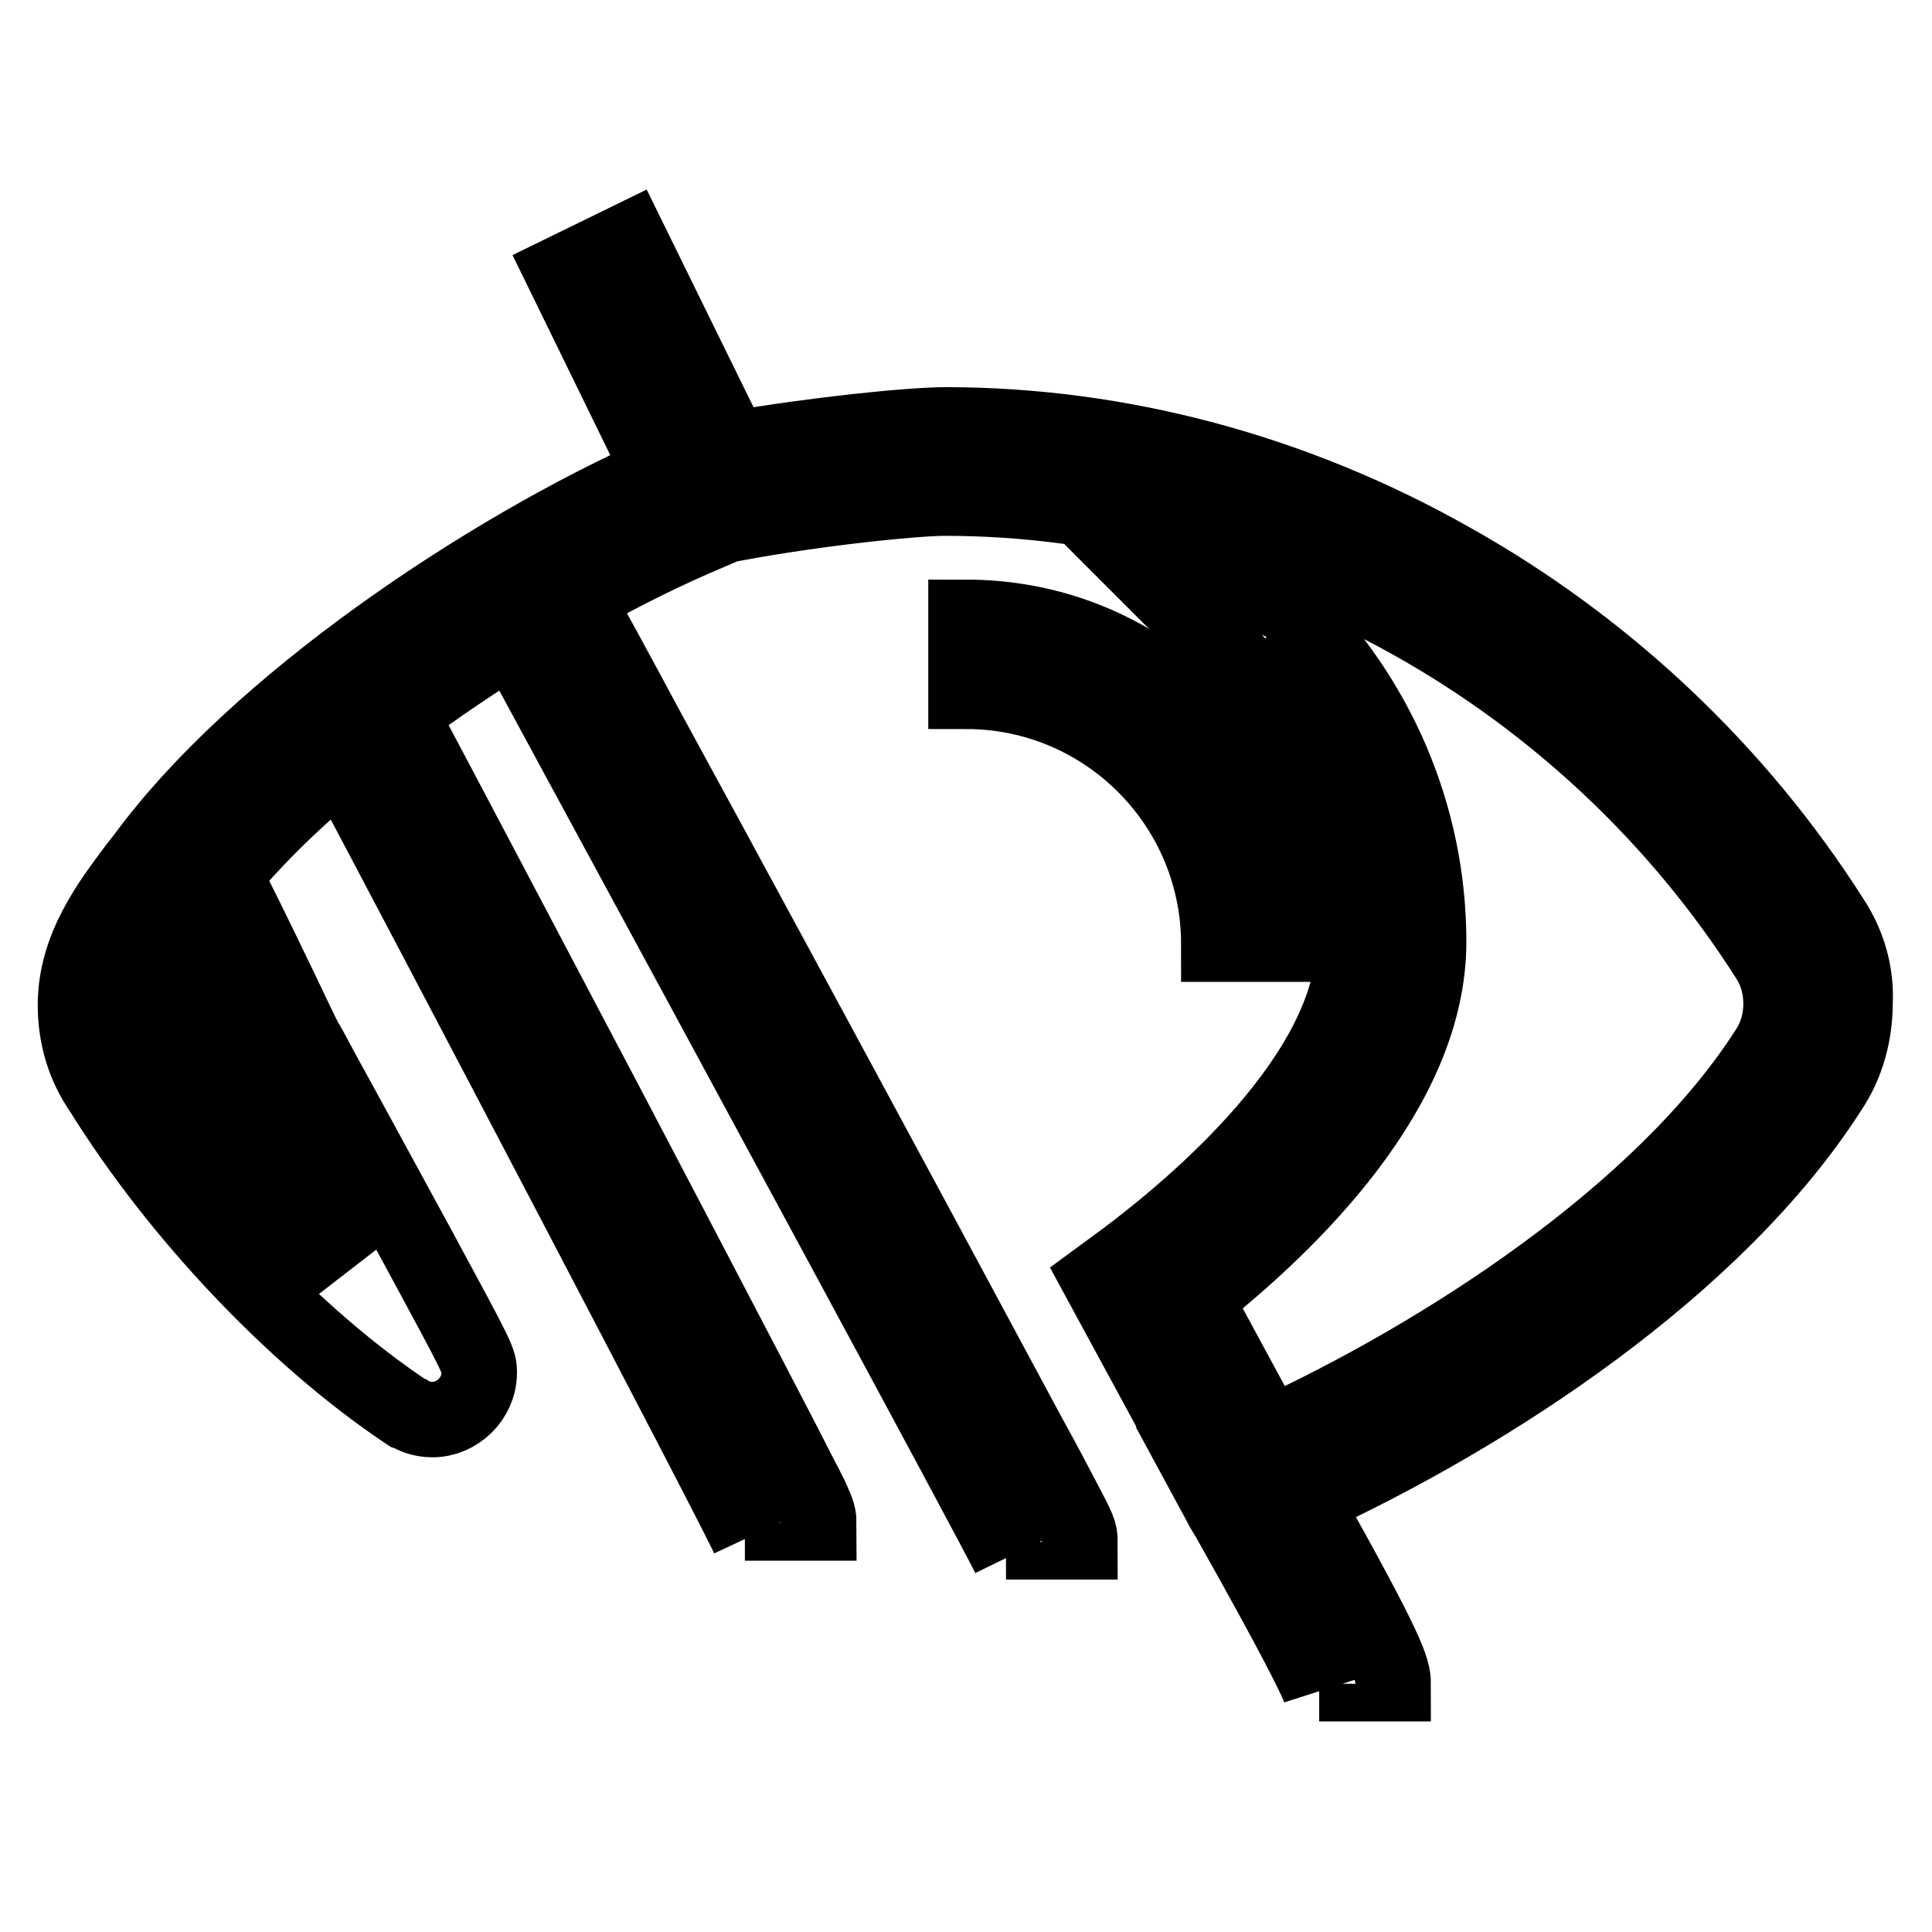 <?xml version="1.0" encoding="utf-8"?>
<!-- Svg Vector Icons : http://www.onlinewebfonts.com/icon -->
<!DOCTYPE svg PUBLIC "-//W3C//DTD SVG 1.1//EN" "http://www.w3.org/Graphics/SVG/1.1/DTD/svg11.dtd">
<svg version="1.1" xmlns="http://www.w3.org/2000/svg" xmlns:xlink="http://www.w3.org/1999/xlink" x="0px" y="0px" viewBox="0 0 256 256" enable-background="new 0 0 256 256" xml:space="preserve">
<g> <path stroke-width="10" fill-opacity="0" stroke="#000000"  d="M242.7,121.8c-12.4-19.5-29.8-36-50.3-47.5c-20.8-11.8-44-18-67.1-18c-4.6,0-17.4,1.3-28.3,3.2L83.4,31.8 l-8.8,4.3l13,26.6c-23.4,10.4-53.7,30.8-68.4,50.8c-0.4,0.5-0.7,0.9-1.1,1.4c-3.6,4.8-8.1,10.7-8.1,18.3c0,4.2,1.2,8.1,3.5,11.4 C23.7,161,39.1,177.2,53.7,187l0.3,0.2l0.3,0.1c0.5,0.3,1.5,0.8,3,0.8c3.3,0,6.2-2.8,6.2-6.2c0-1.6,0-1.6-8-16.4 c-4.1-7.5-8.8-16.2-12-22c-1.5-2.7-2.5-4.7-2.9-5.3l0,0c-0.5-0.8-2.1-4.3-3.7-7.6c-3.6-7.5-5.9-12.1-7.2-14.6 c4.2-5.1,9.6-10.3,15.6-15.3c11.7,22,52.1,99,53.8,102.9c-0.1-0.2-0.4-0.9-0.4-1.8h9.8c0-1.2-0.4-1.9-1.1-3.5c-0.4-0.8-1-2-1.8-3.5 c-1.4-2.8-3.5-6.8-6.2-12c-6.1-11.7-13.7-26.2-19-36.3C69.8,126.4,58,104,53,94.6c4.8-3.6,9.9-7,15-10.2c3.1,5.7,6.1,11.3,9.2,17 C95,134.2,132,202.6,133.7,206.2c-0.1-0.2-0.4-0.9-0.4-1.9h9.8c0-1.3-0.2-1.7-2.2-5.5c-1-1.9-2.5-4.8-4.5-8.4 c-3.5-6.5-8.5-15.8-14.9-27.7c-11.7-21.7-25.6-47.4-35.8-66.1c-3.8-7.1-7.2-13.3-9.4-17.3c6.1-3.5,12.1-6.4,17.5-8.7l-0.2-0.5 l1.5-0.3c11.3-2.3,25.9-3.8,30.1-3.8c43.4,0,85.2,23.4,109.1,61l0,0c1.1,1.7,1.7,3.8,1.7,6c0,2.2-0.6,4.3-1.7,6l0,0 c-14,22-43.5,40.8-66.2,51.2l-9.8-18.1c12.9-10.2,31-27.9,31-47.3c0-8.4-1.7-16.5-5-24.2c-2.6-6-6.1-11.5-10.4-16.4l1.3-2 l-30.6-13.6l20.5,20.5c9.1,9.6,14.3,22.5,14.3,35.8c0,17.5-21.3,35.2-30.4,42l-3.4,2.5l13.4,24.7l-0.1,0l2.6,4.8 c0.2,0.4,0.6,1.2,1.2,2.1c9.4,16.7,11.8,21.7,12.2,23c0,0-0.1-0.3-0.1-0.9h9.8c0-1.9-0.6-4.2-11.9-24.3 c24.8-11.4,54.8-31,69.8-54.5c2.2-3.3,3.3-7.3,3.3-11.4C246,129,244.9,125.1,242.7,121.8L242.7,121.8z M31.9,142.9 c0.4,0.7,1.4,2.6,2.9,5.3c2.4,4.4,6.8,12.4,10.7,19.7c-9-8.3-17.5-18.4-23.8-28.7l-0.1-0.2c-1.2-1.6-1.8-3.7-1.8-5.9 c0-2.9,1.4-5.6,3.2-8.4c1.6,3.3,3.6,7.4,5,10.1C30.1,139.3,31.4,141.9,31.9,142.9L31.9,142.9z"/> <path stroke-width="10" fill-opacity="0" stroke="#000000"  d="M161.5,125.1h9.8c0-11.6-4.5-22.4-12.7-30.6c-8.2-8.2-19-12.7-30.6-12.7v9.8 C146.5,91.6,161.5,106.6,161.5,125.1L161.5,125.1z"/></g>
</svg>